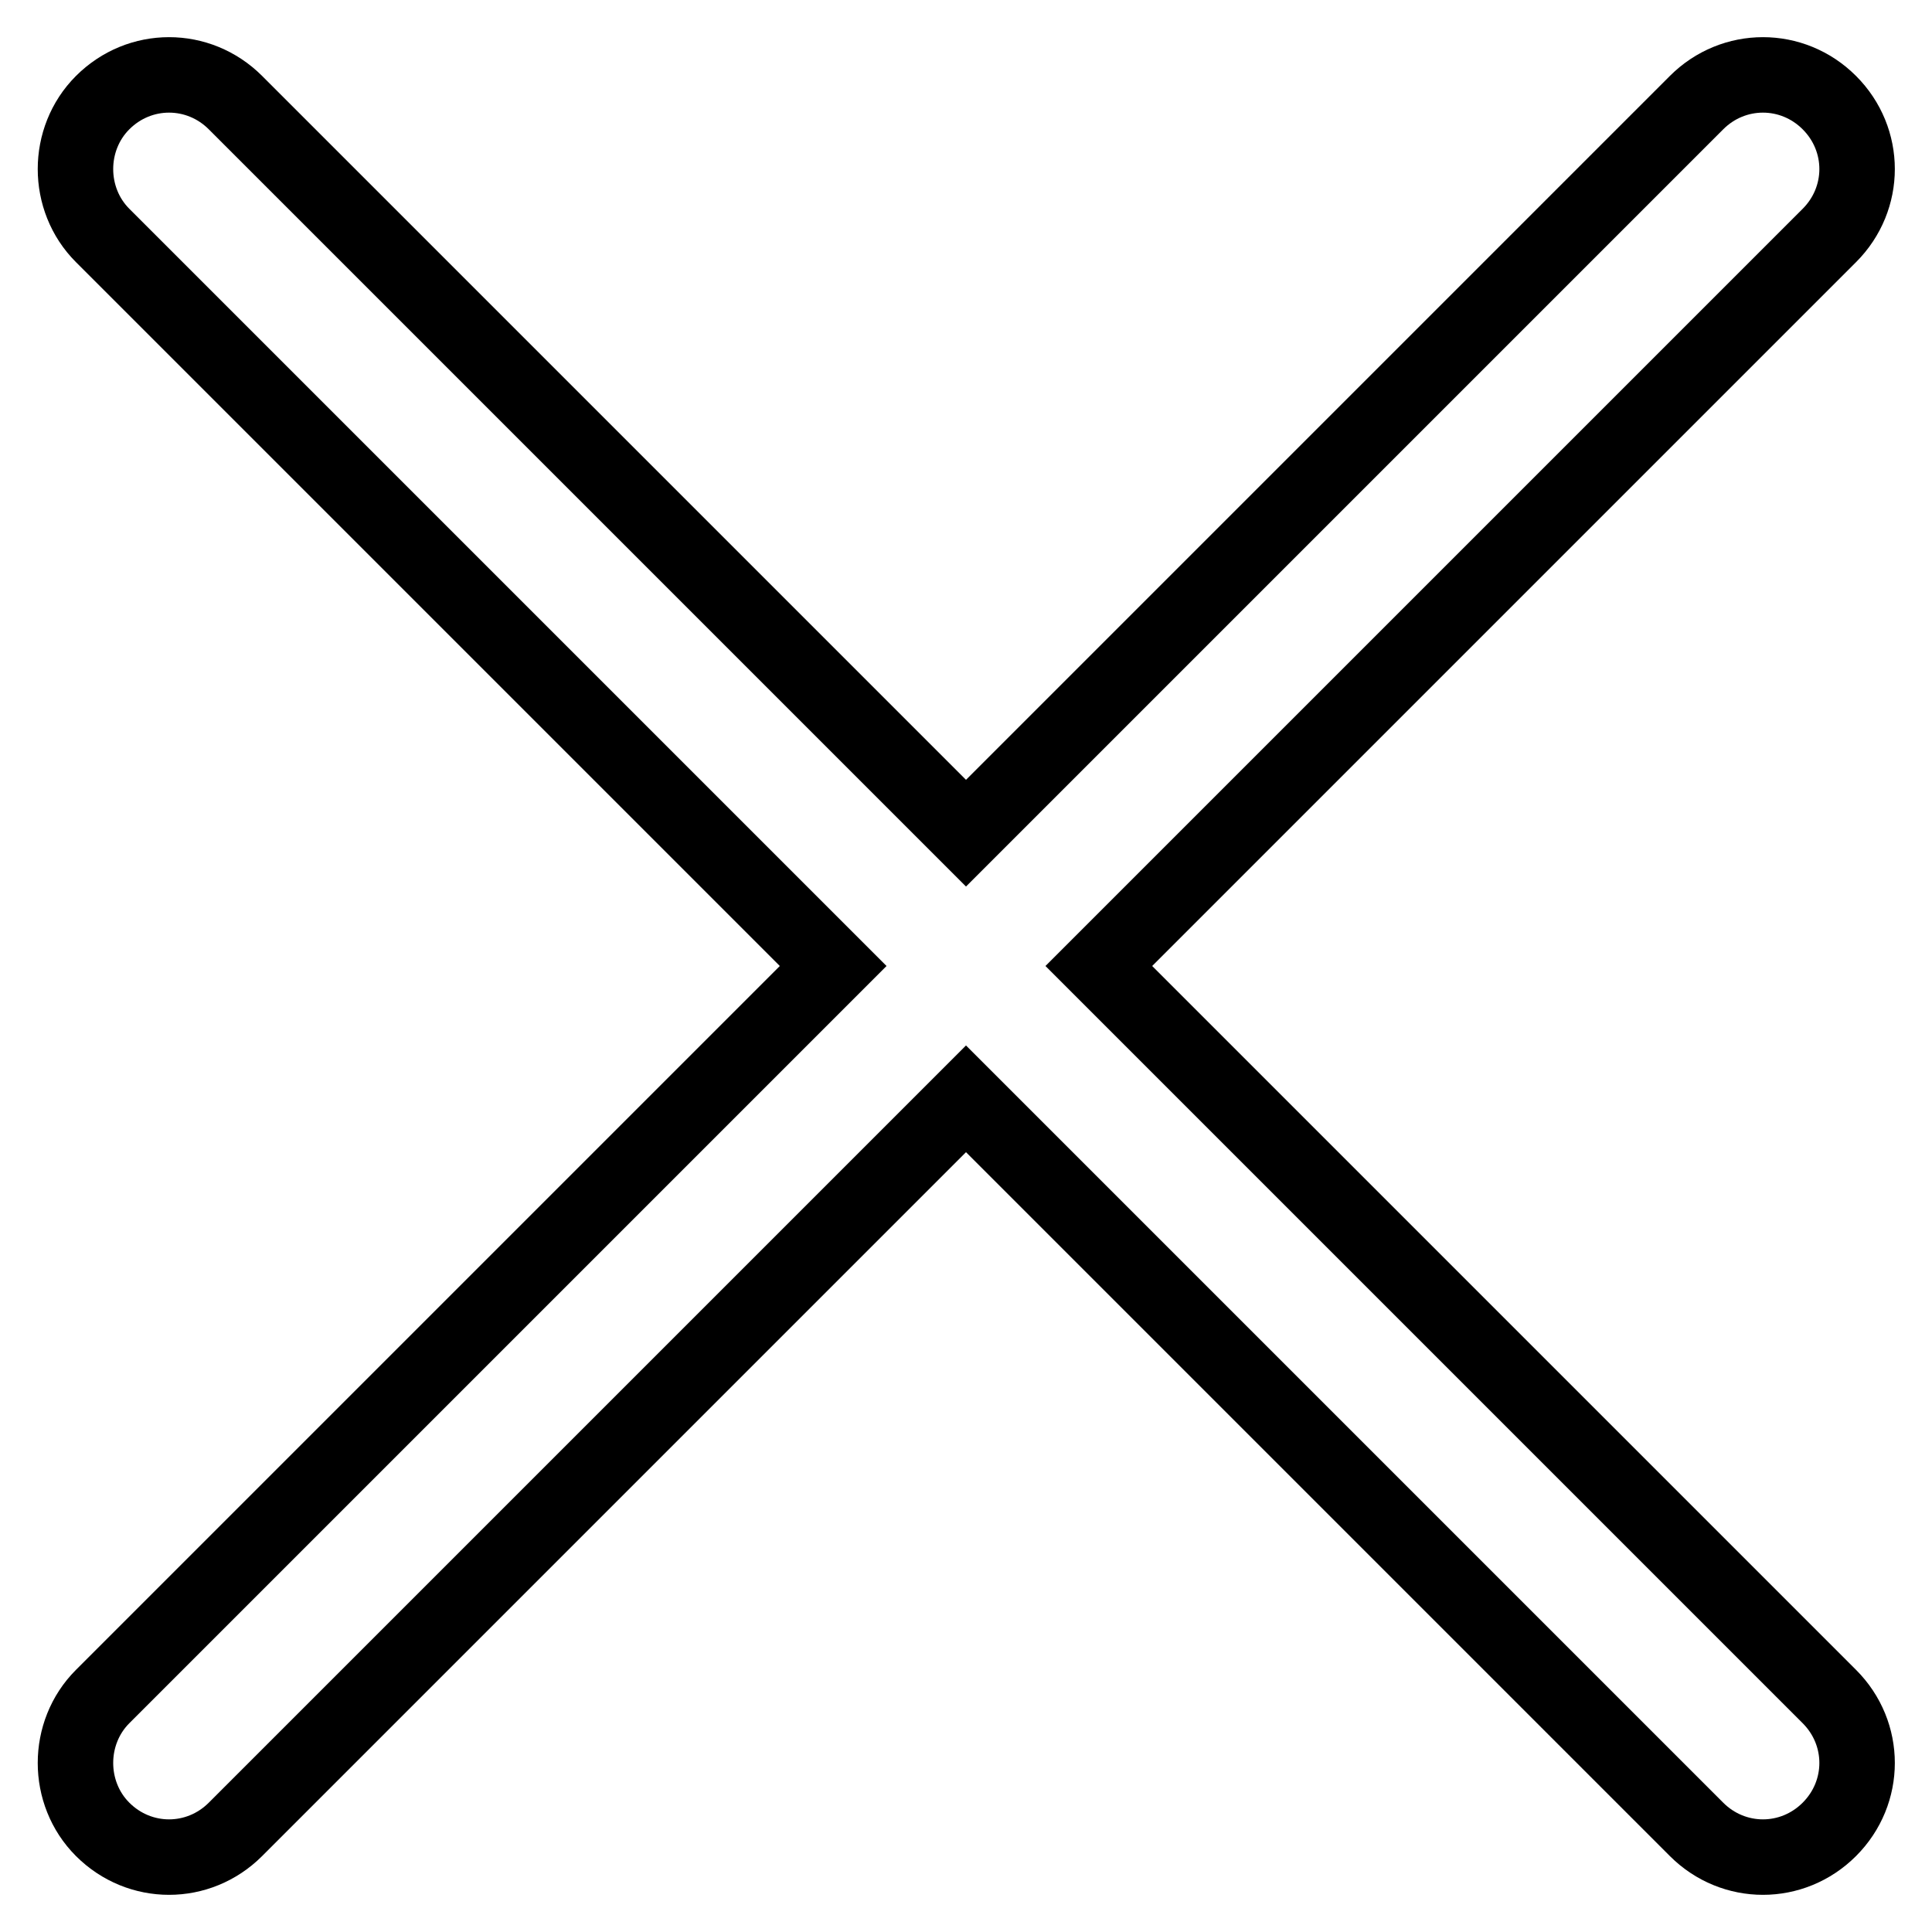 <?xml version="1.0" encoding="utf-8"?>
<!-- Svg Vector Icons : http://www.onlinewebfonts.com/icon -->
<!DOCTYPE svg PUBLIC "-//W3C//DTD SVG 1.1//EN" "http://www.w3.org/Graphics/SVG/1.1/DTD/svg11.dtd">
<svg version="1.1" xmlns="http://www.w3.org/2000/svg" xmlns:xlink="http://www.w3.org/1999/xlink" x="0px" y="0px" viewBox="0 0 256 256" enable-background="new 0 0 256 256" xml:space="preserve">
<g> <path stroke-width="10" fill-opacity="0" stroke="#000000"  d="M128,145.6l96.8,96.8c4.9,4.9,12.7,4.9,17.6,0c4.9-4.9,4.9-12.7,0-17.6L145.6,128l96.8-96.8 c4.9-4.9,4.9-12.7,0-17.6c-4.9-4.9-12.7-4.9-17.6,0L128,110.4L31.2,13.6c-4.9-4.9-12.7-4.9-17.6,0c-2.4,2.4-3.6,5.6-3.6,8.8 s1.2,6.4,3.6,8.8l96.8,96.8l-96.8,96.8c-2.4,2.4-3.6,5.6-3.6,8.8c0,3.2,1.2,6.4,3.6,8.8c4.9,4.9,12.7,4.9,17.6,0L128,145.6z"/></g>
</svg>